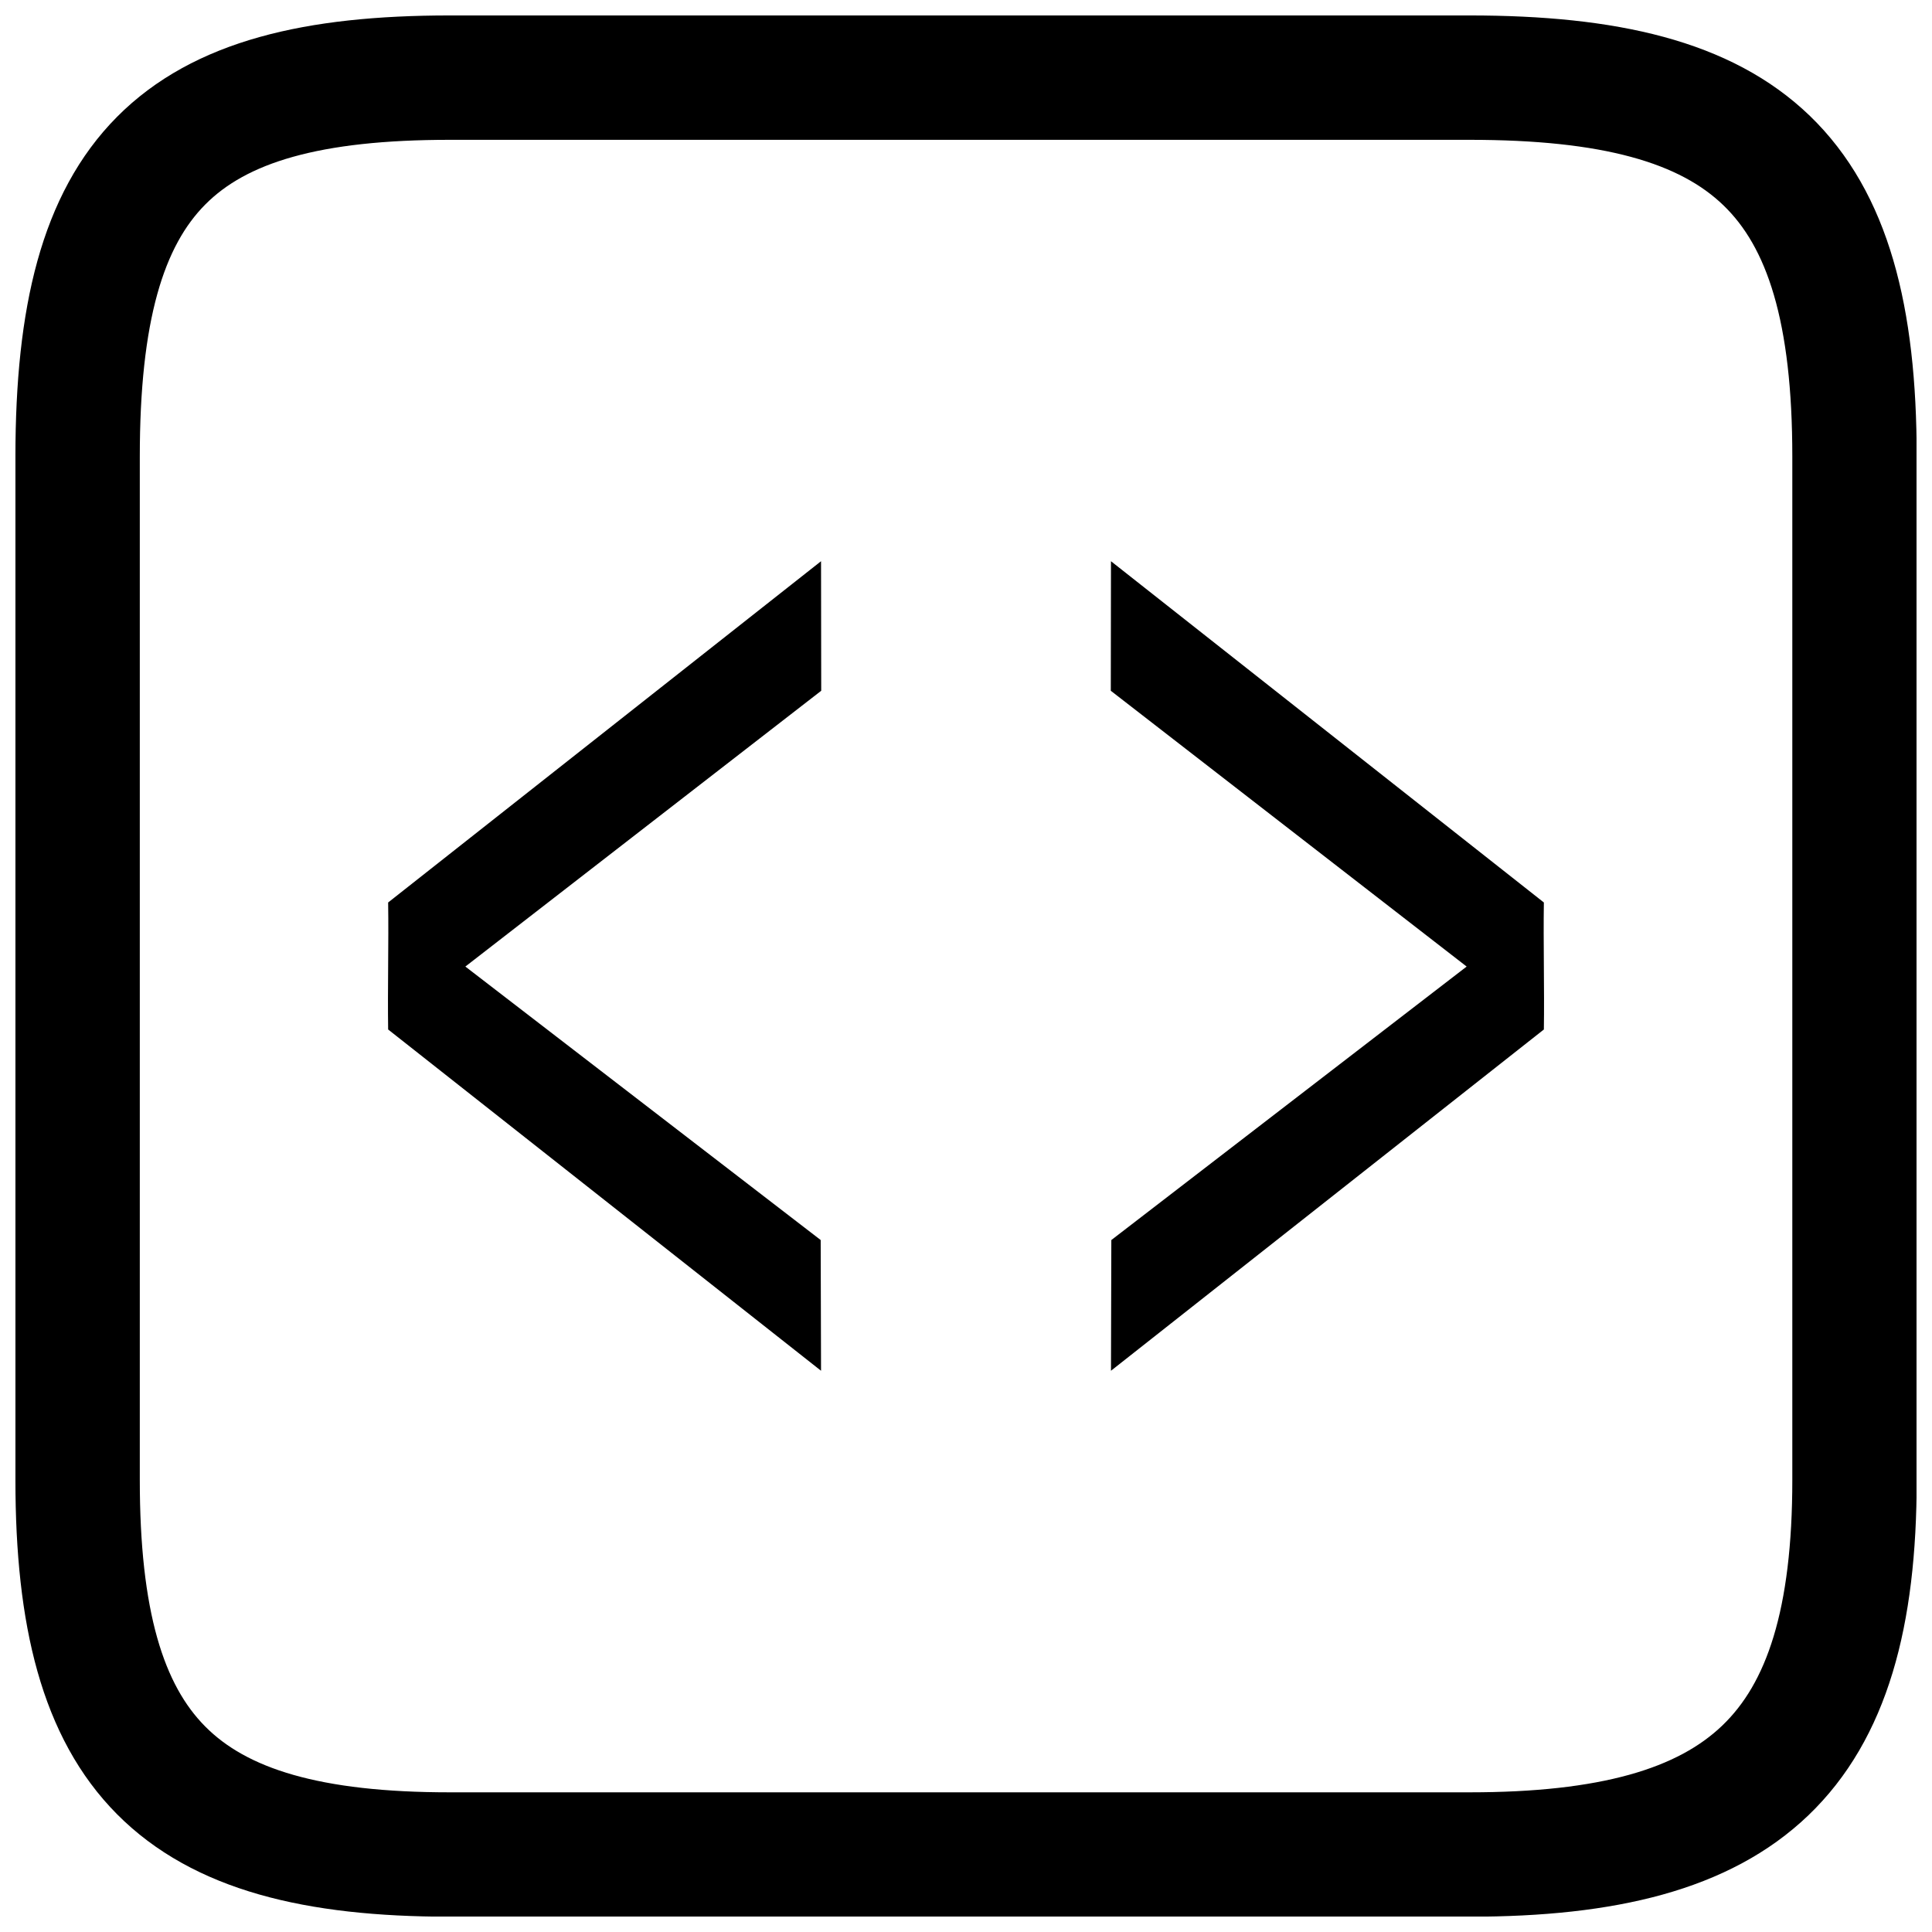 <?xml version="1.0" encoding="UTF-8"?>
<!-- Uploaded to: SVG Repo, www.svgrepo.com, Generator: SVG Repo Mixer Tools -->
<svg width="800px" height="800px" version="1.1" viewBox="144 144 512 512" xmlns="http://www.w3.org/2000/svg">
 <defs>
  <clipPath id="a">
   <path d="m148.09 148.09h503.81v503.81h-503.81z"/>
  </clipPath>
 </defs>
 <path d="m361.63 327.06-0.047-34.332-114.72 90.438c0.164 10.676-0.164 22.98 0 33.66l114.72 90.438-0.094-34.645-94.164-72.473zm76.742 0 0.047-34.332 114.72 90.438c-0.164 10.676 0.164 22.98 0 33.66l-114.72 90.438 0.094-34.641 94.164-72.477z"/>
 <g clip-path="url(#a)">
  <path transform="matrix(4.742 0 0 4.742 148.09 158.97)" d="m81.263 1.182h-56.991c-15.274 0-20.797 5.311-20.797 21.18v57.192c0 15.373 5.522 20.93 20.797 20.93h56.991c15.402 0 21.515-5.558 21.515-20.93v-57.192c0-15.869-5.913-21.18-21.515-21.18z" fill="none" stroke="#000000" stroke-width="6.951"/>
 </g>
</svg>